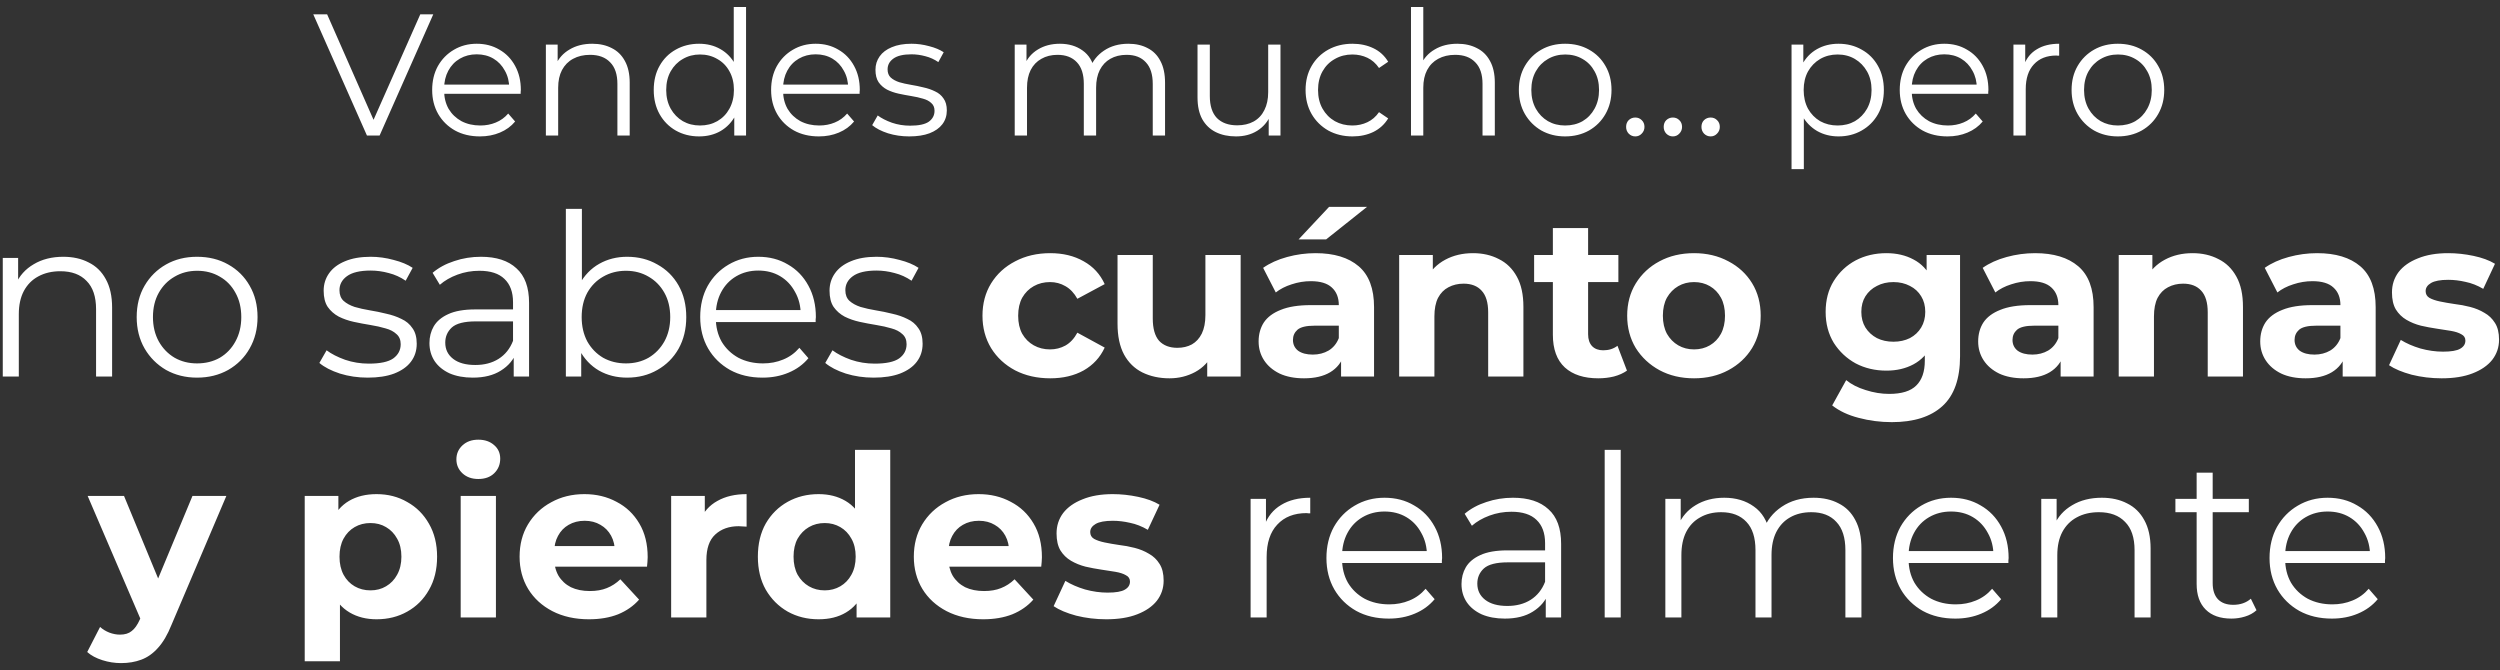 <?xml version="1.0" encoding="UTF-8"?>
<svg xmlns="http://www.w3.org/2000/svg" width="332" height="89" viewBox="0 0 332 89" fill="none">
  <rect x="0" y="0" width="332" height="89" fill="#333333" stroke="none"/>
  <path d="M48.731 18L41.601 1.9H43.441L50.111 17.057H49.099L55.815 1.9H57.54L50.41 18H48.731ZM63.74 18.115C62.483 18.115 61.379 17.854 60.428 17.333C59.477 16.796 58.734 16.068 58.197 15.148C57.66 14.213 57.392 13.147 57.392 11.951C57.392 10.755 57.645 9.697 58.151 8.777C58.672 7.857 59.378 7.136 60.267 6.615C61.172 6.078 62.184 5.81 63.303 5.81C64.438 5.81 65.442 6.071 66.316 6.592C67.205 7.098 67.903 7.819 68.409 8.754C68.915 9.674 69.168 10.74 69.168 11.951C69.168 12.028 69.16 12.112 69.145 12.204C69.145 12.281 69.145 12.365 69.145 12.457H58.634V11.238H68.271L67.627 11.721C67.627 10.847 67.435 10.073 67.052 9.398C66.684 8.708 66.178 8.171 65.534 7.788C64.89 7.405 64.146 7.213 63.303 7.213C62.475 7.213 61.731 7.405 61.072 7.788C60.413 8.171 59.899 8.708 59.531 9.398C59.163 10.088 58.979 10.878 58.979 11.767V12.02C58.979 12.94 59.178 13.753 59.577 14.458C59.991 15.148 60.558 15.692 61.279 16.091C62.015 16.474 62.851 16.666 63.786 16.666C64.522 16.666 65.204 16.536 65.833 16.275C66.477 16.014 67.029 15.616 67.489 15.079L68.409 16.137C67.872 16.781 67.198 17.272 66.385 17.609C65.588 17.946 64.706 18.115 63.74 18.115ZM72.492 18V5.925H74.056V9.237L73.803 8.616C74.186 7.742 74.799 7.06 75.643 6.569C76.486 6.063 77.49 5.81 78.656 5.81C79.637 5.81 80.496 6.002 81.232 6.385C81.983 6.753 82.566 7.32 82.98 8.087C83.409 8.854 83.624 9.82 83.624 10.985V18H81.991V11.146C81.991 9.873 81.669 8.915 81.025 8.271C80.396 7.612 79.507 7.282 78.357 7.282C77.498 7.282 76.747 7.458 76.103 7.811C75.474 8.148 74.984 8.647 74.631 9.306C74.293 9.95 74.125 10.732 74.125 11.652V18H72.492ZM92.842 18.115C91.692 18.115 90.657 17.854 89.737 17.333C88.832 16.812 88.119 16.091 87.598 15.171C87.076 14.236 86.816 13.162 86.816 11.951C86.816 10.724 87.076 9.651 87.598 8.731C88.119 7.811 88.832 7.098 89.737 6.592C90.657 6.071 91.692 5.81 92.842 5.81C93.9 5.81 94.843 6.048 95.671 6.523C96.514 6.998 97.181 7.696 97.672 8.616C98.178 9.521 98.431 10.632 98.431 11.951C98.431 13.254 98.186 14.366 97.695 15.286C97.204 16.206 96.537 16.911 95.694 17.402C94.866 17.877 93.915 18.115 92.842 18.115ZM92.957 16.666C93.816 16.666 94.582 16.474 95.257 16.091C95.947 15.692 96.484 15.14 96.867 14.435C97.266 13.714 97.465 12.886 97.465 11.951C97.465 11 97.266 10.172 96.867 9.467C96.484 8.762 95.947 8.217 95.257 7.834C94.582 7.435 93.816 7.236 92.957 7.236C92.114 7.236 91.355 7.435 90.68 7.834C90.005 8.217 89.469 8.762 89.07 9.467C88.671 10.172 88.472 11 88.472 11.951C88.472 12.886 88.671 13.714 89.07 14.435C89.469 15.14 90.005 15.692 90.68 16.091C91.355 16.474 92.114 16.666 92.957 16.666ZM97.511 18V14.366L97.672 11.928L97.442 9.49V0.934H99.075V18H97.511ZM108.752 18.115C107.494 18.115 106.39 17.854 105.44 17.333C104.489 16.796 103.745 16.068 103.209 15.148C102.672 14.213 102.404 13.147 102.404 11.951C102.404 10.755 102.657 9.697 103.163 8.777C103.684 7.857 104.389 7.136 105.279 6.615C106.183 6.078 107.195 5.81 108.315 5.81C109.449 5.81 110.454 6.071 111.328 6.592C112.217 7.098 112.915 7.819 113.421 8.754C113.927 9.674 114.18 10.74 114.18 11.951C114.18 12.028 114.172 12.112 114.157 12.204C114.157 12.281 114.157 12.365 114.157 12.457H103.646V11.238H113.283L112.639 11.721C112.639 10.847 112.447 10.073 112.064 9.398C111.696 8.708 111.19 8.171 110.546 7.788C109.902 7.405 109.158 7.213 108.315 7.213C107.487 7.213 106.743 7.405 106.084 7.788C105.424 8.171 104.911 8.708 104.543 9.398C104.175 10.088 103.991 10.878 103.991 11.767V12.02C103.991 12.94 104.19 13.753 104.589 14.458C105.003 15.148 105.57 15.692 106.291 16.091C107.027 16.474 107.862 16.666 108.798 16.666C109.534 16.666 110.216 16.536 110.845 16.275C111.489 16.014 112.041 15.616 112.501 15.079L113.421 16.137C112.884 16.781 112.209 17.272 111.397 17.609C110.599 17.946 109.718 18.115 108.752 18.115ZM120.747 18.115C119.75 18.115 118.807 17.977 117.918 17.701C117.028 17.41 116.331 17.049 115.825 16.62L116.561 15.332C117.051 15.7 117.68 16.022 118.447 16.298C119.213 16.559 120.018 16.689 120.862 16.689C122.012 16.689 122.84 16.513 123.346 16.16C123.852 15.792 124.105 15.309 124.105 14.711C124.105 14.266 123.959 13.921 123.668 13.676C123.392 13.415 123.024 13.224 122.564 13.101C122.104 12.963 121.59 12.848 121.023 12.756C120.455 12.664 119.888 12.557 119.321 12.434C118.769 12.311 118.263 12.135 117.803 11.905C117.343 11.66 116.967 11.33 116.676 10.916C116.4 10.502 116.262 9.95 116.262 9.26C116.262 8.601 116.446 8.01 116.814 7.489C117.182 6.968 117.718 6.561 118.424 6.27C119.144 5.963 120.018 5.81 121.046 5.81C121.828 5.81 122.61 5.917 123.392 6.132C124.174 6.331 124.818 6.6 125.324 6.937L124.611 8.248C124.074 7.88 123.499 7.619 122.886 7.466C122.272 7.297 121.659 7.213 121.046 7.213C119.957 7.213 119.152 7.405 118.631 7.788C118.125 8.156 117.872 8.631 117.872 9.214C117.872 9.674 118.01 10.034 118.286 10.295C118.577 10.556 118.953 10.763 119.413 10.916C119.888 11.054 120.402 11.169 120.954 11.261C121.521 11.353 122.081 11.468 122.633 11.606C123.2 11.729 123.714 11.905 124.174 12.135C124.649 12.35 125.025 12.664 125.301 13.078C125.592 13.477 125.738 14.006 125.738 14.665C125.738 15.37 125.538 15.984 125.14 16.505C124.756 17.011 124.189 17.41 123.438 17.701C122.702 17.977 121.805 18.115 120.747 18.115ZM134.754 18V5.925H136.318V9.191L136.065 8.616C136.433 7.742 137.023 7.06 137.836 6.569C138.664 6.063 139.637 5.81 140.757 5.81C141.937 5.81 142.942 6.109 143.77 6.707C144.598 7.29 145.134 8.171 145.38 9.352L144.736 9.099C145.088 8.118 145.709 7.328 146.599 6.73C147.503 6.117 148.584 5.81 149.842 5.81C150.823 5.81 151.674 6.002 152.395 6.385C153.131 6.753 153.698 7.32 154.097 8.087C154.511 8.854 154.718 9.82 154.718 10.985V18H153.085V11.146C153.085 9.873 152.778 8.915 152.165 8.271C151.567 7.612 150.716 7.282 149.612 7.282C148.784 7.282 148.063 7.458 147.45 7.811C146.852 8.148 146.384 8.647 146.047 9.306C145.725 9.95 145.564 10.732 145.564 11.652V18H143.931V11.146C143.931 9.873 143.624 8.915 143.011 8.271C142.397 7.612 141.539 7.282 140.435 7.282C139.622 7.282 138.909 7.458 138.296 7.811C137.682 8.148 137.207 8.647 136.87 9.306C136.548 9.95 136.387 10.732 136.387 11.652V18H134.754ZM164.137 18.115C163.11 18.115 162.213 17.923 161.446 17.54C160.679 17.157 160.081 16.582 159.652 15.815C159.238 15.048 159.031 14.09 159.031 12.94V5.925H160.664V12.756C160.664 14.044 160.978 15.018 161.607 15.677C162.251 16.321 163.148 16.643 164.298 16.643C165.141 16.643 165.87 16.474 166.483 16.137C167.112 15.784 167.587 15.278 167.909 14.619C168.246 13.96 168.415 13.17 168.415 12.25V5.925H170.048V18H168.484V14.688L168.737 15.286C168.354 16.175 167.756 16.873 166.943 17.379C166.146 17.87 165.21 18.115 164.137 18.115ZM179.613 18.115C178.417 18.115 177.344 17.854 176.393 17.333C175.458 16.796 174.722 16.068 174.185 15.148C173.649 14.213 173.38 13.147 173.38 11.951C173.38 10.74 173.649 9.674 174.185 8.754C174.722 7.834 175.458 7.113 176.393 6.592C177.344 6.071 178.417 5.81 179.613 5.81C180.641 5.81 181.568 6.009 182.396 6.408C183.224 6.807 183.876 7.405 184.351 8.202L183.132 9.03C182.718 8.417 182.205 7.964 181.591 7.673C180.978 7.382 180.311 7.236 179.59 7.236C178.732 7.236 177.957 7.435 177.267 7.834C176.577 8.217 176.033 8.762 175.634 9.467C175.236 10.172 175.036 11 175.036 11.951C175.036 12.902 175.236 13.73 175.634 14.435C176.033 15.14 176.577 15.692 177.267 16.091C177.957 16.474 178.732 16.666 179.59 16.666C180.311 16.666 180.978 16.52 181.591 16.229C182.205 15.938 182.718 15.493 183.132 14.895L184.351 15.723C183.876 16.505 183.224 17.103 182.396 17.517C181.568 17.916 180.641 18.115 179.613 18.115ZM187.38 18V0.934H189.013V9.237L188.691 8.616C189.074 7.742 189.687 7.06 190.531 6.569C191.374 6.063 192.378 5.81 193.544 5.81C194.525 5.81 195.384 6.002 196.12 6.385C196.871 6.753 197.454 7.32 197.868 8.087C198.297 8.854 198.512 9.82 198.512 10.985V18H196.879V11.146C196.879 9.873 196.557 8.915 195.913 8.271C195.284 7.612 194.395 7.282 193.245 7.282C192.386 7.282 191.635 7.458 190.991 7.811C190.362 8.148 189.871 8.647 189.519 9.306C189.181 9.95 189.013 10.732 189.013 11.652V18H187.38ZM207.845 18.115C206.679 18.115 205.629 17.854 204.694 17.333C203.774 16.796 203.045 16.068 202.509 15.148C201.972 14.213 201.704 13.147 201.704 11.951C201.704 10.74 201.972 9.674 202.509 8.754C203.045 7.834 203.774 7.113 204.694 6.592C205.614 6.071 206.664 5.81 207.845 5.81C209.041 5.81 210.099 6.071 211.019 6.592C211.954 7.113 212.682 7.834 213.204 8.754C213.74 9.674 214.009 10.74 214.009 11.951C214.009 13.147 213.74 14.213 213.204 15.148C212.682 16.068 211.954 16.796 211.019 17.333C210.083 17.854 209.025 18.115 207.845 18.115ZM207.845 16.666C208.719 16.666 209.493 16.474 210.168 16.091C210.842 15.692 211.371 15.14 211.755 14.435C212.153 13.714 212.353 12.886 212.353 11.951C212.353 11 212.153 10.172 211.755 9.467C211.371 8.762 210.842 8.217 210.168 7.834C209.493 7.435 208.726 7.236 207.868 7.236C207.009 7.236 206.242 7.435 205.568 7.834C204.893 8.217 204.356 8.762 203.958 9.467C203.559 10.172 203.36 11 203.36 11.951C203.36 12.886 203.559 13.714 203.958 14.435C204.356 15.14 204.893 15.692 205.568 16.091C206.242 16.474 207.001 16.666 207.845 16.666ZM217.167 18.115C216.829 18.115 216.538 17.992 216.293 17.747C216.063 17.502 215.948 17.203 215.948 16.85C215.948 16.482 216.063 16.183 216.293 15.953C216.538 15.723 216.829 15.608 217.167 15.608C217.504 15.608 217.788 15.723 218.018 15.953C218.263 16.183 218.386 16.482 218.386 16.85C218.386 17.203 218.263 17.502 218.018 17.747C217.788 17.992 217.504 18.115 217.167 18.115ZM222.158 18.115C221.82 18.115 221.529 17.992 221.284 17.747C221.054 17.502 220.939 17.203 220.939 16.85C220.939 16.482 221.054 16.183 221.284 15.953C221.529 15.723 221.82 15.608 222.158 15.608C222.495 15.608 222.779 15.723 223.009 15.953C223.254 16.183 223.377 16.482 223.377 16.85C223.377 17.203 223.254 17.502 223.009 17.747C222.779 17.992 222.495 18.115 222.158 18.115ZM227.172 18.115C226.834 18.115 226.543 17.992 226.298 17.747C226.068 17.502 225.953 17.203 225.953 16.85C225.953 16.482 226.068 16.183 226.298 15.953C226.543 15.723 226.834 15.608 227.172 15.608C227.509 15.608 227.793 15.723 228.023 15.953C228.268 16.183 228.391 16.482 228.391 16.85C228.391 17.203 228.268 17.502 228.023 17.747C227.793 17.992 227.509 18.115 227.172 18.115ZM244.15 18.115C243.107 18.115 242.164 17.877 241.321 17.402C240.477 16.911 239.803 16.214 239.297 15.309C238.806 14.389 238.561 13.27 238.561 11.951C238.561 10.632 238.806 9.521 239.297 8.616C239.787 7.696 240.454 6.998 241.298 6.523C242.141 6.048 243.092 5.81 244.15 5.81C245.3 5.81 246.327 6.071 247.232 6.592C248.152 7.098 248.872 7.819 249.394 8.754C249.915 9.674 250.176 10.74 250.176 11.951C250.176 13.178 249.915 14.251 249.394 15.171C248.872 16.091 248.152 16.812 247.232 17.333C246.327 17.854 245.3 18.115 244.15 18.115ZM237.917 22.462V5.925H239.481V9.559L239.32 11.974L239.55 14.412V22.462H237.917ZM244.035 16.666C244.893 16.666 245.66 16.474 246.335 16.091C247.009 15.692 247.546 15.14 247.945 14.435C248.343 13.714 248.543 12.886 248.543 11.951C248.543 11.016 248.343 10.195 247.945 9.49C247.546 8.785 247.009 8.233 246.335 7.834C245.66 7.435 244.893 7.236 244.035 7.236C243.176 7.236 242.402 7.435 241.712 7.834C241.037 8.233 240.5 8.785 240.102 9.49C239.718 10.195 239.527 11.016 239.527 11.951C239.527 12.886 239.718 13.714 240.102 14.435C240.5 15.14 241.037 15.692 241.712 16.091C242.402 16.474 243.176 16.666 244.035 16.666ZM258.634 18.115C257.376 18.115 256.272 17.854 255.322 17.333C254.371 16.796 253.627 16.068 253.091 15.148C252.554 14.213 252.286 13.147 252.286 11.951C252.286 10.755 252.539 9.697 253.045 8.777C253.566 7.857 254.271 7.136 255.161 6.615C256.065 6.078 257.077 5.81 258.197 5.81C259.331 5.81 260.336 6.071 261.21 6.592C262.099 7.098 262.797 7.819 263.303 8.754C263.809 9.674 264.062 10.74 264.062 11.951C264.062 12.028 264.054 12.112 264.039 12.204C264.039 12.281 264.039 12.365 264.039 12.457H253.528V11.238H263.165L262.521 11.721C262.521 10.847 262.329 10.073 261.946 9.398C261.578 8.708 261.072 8.171 260.428 7.788C259.784 7.405 259.04 7.213 258.197 7.213C257.369 7.213 256.625 7.405 255.966 7.788C255.306 8.171 254.793 8.708 254.425 9.398C254.057 10.088 253.873 10.878 253.873 11.767V12.02C253.873 12.94 254.072 13.753 254.471 14.458C254.885 15.148 255.452 15.692 256.173 16.091C256.909 16.474 257.744 16.666 258.68 16.666C259.416 16.666 260.098 16.536 260.727 16.275C261.371 16.014 261.923 15.616 262.383 15.079L263.303 16.137C262.766 16.781 262.091 17.272 261.279 17.609C260.481 17.946 259.6 18.115 258.634 18.115ZM267.385 18V5.925H268.949V9.214L268.788 8.639C269.126 7.719 269.693 7.021 270.49 6.546C271.288 6.055 272.277 5.81 273.457 5.81V7.397C273.396 7.397 273.335 7.397 273.273 7.397C273.212 7.382 273.151 7.374 273.089 7.374C271.817 7.374 270.82 7.765 270.099 8.547C269.379 9.314 269.018 10.41 269.018 11.836V18H267.385ZM281.247 18.115C280.082 18.115 279.031 17.854 278.096 17.333C277.176 16.796 276.448 16.068 275.911 15.148C275.374 14.213 275.106 13.147 275.106 11.951C275.106 10.74 275.374 9.674 275.911 8.754C276.448 7.834 277.176 7.113 278.096 6.592C279.016 6.071 280.066 5.81 281.247 5.81C282.443 5.81 283.501 6.071 284.421 6.592C285.356 7.113 286.085 7.834 286.606 8.754C287.143 9.674 287.411 10.74 287.411 11.951C287.411 13.147 287.143 14.213 286.606 15.148C286.085 16.068 285.356 16.796 284.421 17.333C283.486 17.854 282.428 18.115 281.247 18.115ZM281.247 16.666C282.121 16.666 282.895 16.474 283.57 16.091C284.245 15.692 284.774 15.14 285.157 14.435C285.556 13.714 285.755 12.886 285.755 11.951C285.755 11 285.556 10.172 285.157 9.467C284.774 8.762 284.245 8.217 283.57 7.834C282.895 7.435 282.129 7.236 281.27 7.236C280.411 7.236 279.645 7.435 278.97 7.834C278.295 8.217 277.759 8.762 277.36 9.467C276.961 10.172 276.762 11 276.762 11.951C276.762 12.886 276.961 13.714 277.36 14.435C277.759 15.14 278.295 15.692 278.97 16.091C279.645 16.474 280.404 16.666 281.247 16.666ZM0.368 50V34.25H2.408V38.57L2.078 37.76C2.578 36.62 3.378 35.73 4.478 35.09C5.578 34.43 6.888 34.1 8.408 34.1C9.688 34.1 10.808 34.35 11.768 34.85C12.748 35.33 13.508 36.07 14.048 37.07C14.608 38.07 14.888 39.33 14.888 40.85V50H12.758V41.06C12.758 39.4 12.338 38.15 11.498 37.31C10.678 36.45 9.518 36.02 8.018 36.02C6.898 36.02 5.918 36.25 5.078 36.71C4.258 37.15 3.618 37.8 3.158 38.66C2.718 39.5 2.498 40.52 2.498 41.72V50H0.368ZM26.162 50.15C24.642 50.15 23.272 49.81 22.052 49.13C20.852 48.43 19.902 47.48 19.202 46.28C18.502 45.06 18.152 43.67 18.152 42.11C18.152 40.53 18.502 39.14 19.202 37.94C19.902 36.74 20.852 35.8 22.052 35.12C23.252 34.44 24.622 34.1 26.162 34.1C27.722 34.1 29.102 34.44 30.302 35.12C31.522 35.8 32.472 36.74 33.152 37.94C33.852 39.14 34.202 40.53 34.202 42.11C34.202 43.67 33.852 45.06 33.152 46.28C32.472 47.48 31.522 48.43 30.302 49.13C29.082 49.81 27.702 50.15 26.162 50.15ZM26.162 48.26C27.302 48.26 28.312 48.01 29.192 47.51C30.072 46.99 30.762 46.27 31.262 45.35C31.782 44.41 32.042 43.33 32.042 42.11C32.042 40.87 31.782 39.79 31.262 38.87C30.762 37.95 30.072 37.24 29.192 36.74C28.312 36.22 27.312 35.96 26.192 35.96C25.072 35.96 24.072 36.22 23.192 36.74C22.312 37.24 21.612 37.95 21.092 38.87C20.572 39.79 20.312 40.87 20.312 42.11C20.312 43.33 20.572 44.41 21.092 45.35C21.612 46.27 22.312 46.99 23.192 47.51C24.072 48.01 25.062 48.26 26.162 48.26ZM48.832 50.15C47.532 50.15 46.302 49.97 45.142 49.61C43.982 49.23 43.072 48.76 42.412 48.2L43.372 46.52C44.012 47 44.832 47.42 45.832 47.78C46.832 48.12 47.882 48.29 48.982 48.29C50.482 48.29 51.562 48.06 52.222 47.6C52.882 47.12 53.212 46.49 53.212 45.71C53.212 45.13 53.022 44.68 52.642 44.36C52.282 44.02 51.802 43.77 51.202 43.61C50.602 43.43 49.932 43.28 49.192 43.16C48.452 43.04 47.712 42.9 46.972 42.74C46.252 42.58 45.592 42.35 44.992 42.05C44.392 41.73 43.902 41.3 43.522 40.76C43.162 40.22 42.982 39.5 42.982 38.6C42.982 37.74 43.222 36.97 43.702 36.29C44.182 35.61 44.882 35.08 45.802 34.7C46.742 34.3 47.882 34.1 49.222 34.1C50.242 34.1 51.262 34.24 52.282 34.52C53.302 34.78 54.142 35.13 54.802 35.57L53.872 37.28C53.172 36.8 52.422 36.46 51.622 36.26C50.822 36.04 50.022 35.93 49.222 35.93C47.802 35.93 46.752 36.18 46.072 36.68C45.412 37.16 45.082 37.78 45.082 38.54C45.082 39.14 45.262 39.61 45.622 39.95C46.002 40.29 46.492 40.56 47.092 40.76C47.712 40.94 48.382 41.09 49.102 41.21C49.842 41.33 50.572 41.48 51.292 41.66C52.032 41.82 52.702 42.05 53.302 42.35C53.922 42.63 54.412 43.04 54.772 43.58C55.152 44.1 55.342 44.79 55.342 45.65C55.342 46.57 55.082 47.37 54.562 48.05C54.062 48.71 53.322 49.23 52.342 49.61C51.382 49.97 50.212 50.15 48.832 50.15ZM68.221 50V46.52L68.13 45.95V40.13C68.13 38.79 67.751 37.76 66.99 37.04C66.251 36.32 65.141 35.96 63.66 35.96C62.641 35.96 61.67 36.13 60.751 36.47C59.831 36.81 59.05 37.26 58.41 37.82L57.45 36.23C58.251 35.55 59.211 35.03 60.331 34.67C61.45 34.29 62.63 34.1 63.87 34.1C65.91 34.1 67.481 34.61 68.581 35.63C69.701 36.63 70.26 38.16 70.26 40.22V50H68.221ZM62.791 50.15C61.611 50.15 60.581 49.96 59.7 49.58C58.84 49.18 58.181 48.64 57.721 47.96C57.261 47.26 57.031 46.46 57.031 45.56C57.031 44.74 57.221 44 57.6 43.34C58.001 42.66 58.641 42.12 59.52 41.72C60.42 41.3 61.62 41.09 63.12 41.09H68.55V42.68H63.181C61.66 42.68 60.6 42.95 60.001 43.49C59.42 44.03 59.13 44.7 59.13 45.5C59.13 46.4 59.48 47.12 60.181 47.66C60.88 48.2 61.861 48.47 63.12 48.47C64.32 48.47 65.35 48.2 66.21 47.66C67.091 47.1 67.731 46.3 68.13 45.26L68.611 46.73C68.21 47.77 67.51 48.6 66.51 49.22C65.531 49.84 64.29 50.15 62.791 50.15ZM83.276 50.15C81.896 50.15 80.656 49.84 79.556 49.22C78.456 48.58 77.586 47.66 76.946 46.46C76.306 45.26 75.986 43.81 75.986 42.11C75.986 40.39 76.306 38.94 76.946 37.76C77.606 36.56 78.486 35.65 79.586 35.03C80.686 34.41 81.916 34.1 83.276 34.1C84.776 34.1 86.116 34.44 87.296 35.12C88.496 35.78 89.436 36.71 90.116 37.91C90.796 39.11 91.136 40.51 91.136 42.11C91.136 43.69 90.796 45.09 90.116 46.31C89.436 47.51 88.496 48.45 87.296 49.13C86.116 49.81 84.776 50.15 83.276 50.15ZM75.146 50V27.74H77.276V38.9L76.976 42.08L77.186 45.26V50H75.146ZM83.126 48.26C84.246 48.26 85.246 48.01 86.126 47.51C87.006 46.99 87.706 46.27 88.226 45.35C88.746 44.41 89.006 43.33 89.006 42.11C89.006 40.87 88.746 39.79 88.226 38.87C87.706 37.95 87.006 37.24 86.126 36.74C85.246 36.22 84.246 35.96 83.126 35.96C82.006 35.96 80.996 36.22 80.096 36.74C79.216 37.24 78.516 37.95 77.996 38.87C77.496 39.79 77.246 40.87 77.246 42.11C77.246 43.33 77.496 44.41 77.996 45.35C78.516 46.27 79.216 46.99 80.096 47.51C80.996 48.01 82.006 48.26 83.126 48.26ZM101.268 50.15C99.628 50.15 98.188 49.81 96.948 49.13C95.708 48.43 94.738 47.48 94.038 46.28C93.338 45.06 92.988 43.67 92.988 42.11C92.988 40.55 93.318 39.17 93.978 37.97C94.658 36.77 95.578 35.83 96.738 35.15C97.918 34.45 99.238 34.1 100.698 34.1C102.178 34.1 103.488 34.44 104.628 35.12C105.788 35.78 106.698 36.72 107.358 37.94C108.018 39.14 108.348 40.53 108.348 42.11C108.348 42.21 108.338 42.32 108.318 42.44C108.318 42.54 108.318 42.65 108.318 42.77H94.608V41.18H107.178L106.338 41.81C106.338 40.67 106.088 39.66 105.588 38.78C105.108 37.88 104.448 37.18 103.608 36.68C102.768 36.18 101.798 35.93 100.698 35.93C99.618 35.93 98.648 36.18 97.788 36.68C96.928 37.18 96.258 37.88 95.778 38.78C95.298 39.68 95.058 40.71 95.058 41.87V42.2C95.058 43.4 95.318 44.46 95.838 45.38C96.378 46.28 97.118 46.99 98.058 47.51C99.018 48.01 100.108 48.26 101.328 48.26C102.288 48.26 103.178 48.09 103.998 47.75C104.838 47.41 105.558 46.89 106.158 46.19L107.358 47.57C106.658 48.41 105.778 49.05 104.718 49.49C103.678 49.93 102.528 50.15 101.268 50.15ZM116.013 50.15C114.713 50.15 113.483 49.97 112.323 49.61C111.163 49.23 110.253 48.76 109.593 48.2L110.553 46.52C111.193 47 112.013 47.42 113.013 47.78C114.013 48.12 115.063 48.29 116.163 48.29C117.663 48.29 118.743 48.06 119.403 47.6C120.063 47.12 120.393 46.49 120.393 45.71C120.393 45.13 120.203 44.68 119.823 44.36C119.463 44.02 118.983 43.77 118.383 43.61C117.783 43.43 117.113 43.28 116.373 43.16C115.633 43.04 114.893 42.9 114.153 42.74C113.433 42.58 112.773 42.35 112.173 42.05C111.573 41.73 111.083 41.3 110.703 40.76C110.343 40.22 110.163 39.5 110.163 38.6C110.163 37.74 110.403 36.97 110.883 36.29C111.363 35.61 112.063 35.08 112.983 34.7C113.923 34.3 115.063 34.1 116.403 34.1C117.423 34.1 118.443 34.24 119.463 34.52C120.483 34.78 121.323 35.13 121.983 35.57L121.053 37.28C120.353 36.8 119.603 36.46 118.803 36.26C118.003 36.04 117.203 35.93 116.403 35.93C114.983 35.93 113.933 36.18 113.253 36.68C112.593 37.16 112.263 37.78 112.263 38.54C112.263 39.14 112.443 39.61 112.803 39.95C113.183 40.29 113.673 40.56 114.273 40.76C114.893 40.94 115.563 41.09 116.283 41.21C117.023 41.33 117.753 41.48 118.473 41.66C119.213 41.82 119.883 42.05 120.483 42.35C121.103 42.63 121.593 43.04 121.953 43.58C122.333 44.1 122.523 44.79 122.523 45.65C122.523 46.57 122.263 47.37 121.743 48.05C121.243 48.71 120.503 49.23 119.523 49.61C118.563 49.97 117.393 50.15 116.013 50.15ZM139.473 50.24C137.733 50.24 136.183 49.89 134.823 49.19C133.463 48.47 132.393 47.48 131.613 46.22C130.853 44.96 130.473 43.53 130.473 41.93C130.473 40.31 130.853 38.88 131.613 37.64C132.393 36.38 133.463 35.4 134.823 34.7C136.183 33.98 137.733 33.62 139.473 33.62C141.173 33.62 142.653 33.98 143.913 34.7C145.173 35.4 146.103 36.41 146.703 37.73L143.073 39.68C142.653 38.92 142.123 38.36 141.483 38C140.863 37.64 140.183 37.46 139.443 37.46C138.643 37.46 137.923 37.64 137.283 38C136.643 38.36 136.133 38.87 135.753 39.53C135.393 40.19 135.213 40.99 135.213 41.93C135.213 42.87 135.393 43.67 135.753 44.33C136.133 44.99 136.643 45.5 137.283 45.86C137.923 46.22 138.643 46.4 139.443 46.4C140.183 46.4 140.863 46.23 141.483 45.89C142.123 45.53 142.653 44.96 143.073 44.18L146.703 46.16C146.103 47.46 145.173 48.47 143.913 49.19C142.653 49.89 141.173 50.24 139.473 50.24ZM155.308 50.24C153.968 50.24 152.768 49.98 151.708 49.46C150.668 48.94 149.858 48.15 149.278 47.09C148.698 46.01 148.408 44.64 148.408 42.98V33.86H153.088V42.29C153.088 43.63 153.368 44.62 153.928 45.26C154.508 45.88 155.318 46.19 156.358 46.19C157.078 46.19 157.718 46.04 158.278 45.74C158.838 45.42 159.278 44.94 159.598 44.3C159.918 43.64 160.078 42.82 160.078 41.84V33.86H164.758V50H160.318V45.56L161.128 46.85C160.588 47.97 159.788 48.82 158.728 49.4C157.688 49.96 156.548 50.24 155.308 50.24ZM178.094 50V46.85L177.794 46.16V40.52C177.794 39.52 177.484 38.74 176.864 38.18C176.264 37.62 175.334 37.34 174.074 37.34C173.214 37.34 172.364 37.48 171.524 37.76C170.704 38.02 170.004 38.38 169.424 38.84L167.744 35.57C168.624 34.95 169.684 34.47 170.924 34.13C172.164 33.79 173.424 33.62 174.704 33.62C177.164 33.62 179.074 34.2 180.434 35.36C181.794 36.52 182.474 38.33 182.474 40.79V50H178.094ZM173.174 50.24C171.914 50.24 170.834 50.03 169.934 49.61C169.034 49.17 168.344 48.58 167.864 47.84C167.384 47.1 167.144 46.27 167.144 45.35C167.144 44.39 167.374 43.55 167.834 42.83C168.314 42.11 169.064 41.55 170.084 41.15C171.104 40.73 172.434 40.52 174.074 40.52H178.364V43.25H174.584C173.484 43.25 172.724 43.43 172.304 43.79C171.904 44.15 171.704 44.6 171.704 45.14C171.704 45.74 171.934 46.22 172.394 46.58C172.874 46.92 173.524 47.09 174.344 47.09C175.124 47.09 175.824 46.91 176.444 46.55C177.064 46.17 177.514 45.62 177.794 44.9L178.514 47.06C178.174 48.1 177.554 48.89 176.654 49.43C175.754 49.97 174.594 50.24 173.174 50.24ZM172.454 31.79L176.504 27.47H181.544L176.114 31.79H172.454ZM185.809 50V33.86H190.279V38.33L189.439 36.98C190.019 35.9 190.849 35.07 191.929 34.49C193.009 33.91 194.239 33.62 195.619 33.62C196.899 33.62 198.039 33.88 199.039 34.4C200.059 34.9 200.859 35.68 201.439 36.74C202.019 37.78 202.309 39.12 202.309 40.76V50H197.629V41.48C197.629 40.18 197.339 39.22 196.759 38.6C196.199 37.98 195.399 37.67 194.359 37.67C193.619 37.67 192.949 37.83 192.349 38.15C191.769 38.45 191.309 38.92 190.969 39.56C190.649 40.2 190.489 41.02 190.489 42.02V50H185.809ZM212.251 50.24C210.351 50.24 208.871 49.76 207.811 48.8C206.751 47.82 206.221 46.37 206.221 44.45V30.29H210.901V44.39C210.901 45.07 211.081 45.6 211.441 45.98C211.801 46.34 212.291 46.52 212.911 46.52C213.651 46.52 214.281 46.32 214.801 45.92L216.061 49.22C215.581 49.56 215.001 49.82 214.321 50C213.661 50.16 212.971 50.24 212.251 50.24ZM203.731 37.46V33.86H214.921V37.46H203.731ZM224.97 50.24C223.25 50.24 221.72 49.88 220.38 49.16C219.06 48.44 218.01 47.46 217.23 46.22C216.47 44.96 216.09 43.53 216.09 41.93C216.09 40.31 216.47 38.88 217.23 37.64C218.01 36.38 219.06 35.4 220.38 34.7C221.72 33.98 223.25 33.62 224.97 33.62C226.67 33.62 228.19 33.98 229.53 34.7C230.87 35.4 231.92 36.37 232.68 37.61C233.44 38.85 233.82 40.29 233.82 41.93C233.82 43.53 233.44 44.96 232.68 46.22C231.92 47.46 230.87 48.44 229.53 49.16C228.19 49.88 226.67 50.24 224.97 50.24ZM224.97 46.4C225.75 46.4 226.45 46.22 227.07 45.86C227.69 45.5 228.18 44.99 228.54 44.33C228.9 43.65 229.08 42.85 229.08 41.93C229.08 40.99 228.9 40.19 228.54 39.53C228.18 38.87 227.69 38.36 227.07 38C226.45 37.64 225.75 37.46 224.97 37.46C224.19 37.46 223.49 37.64 222.87 38C222.25 38.36 221.75 38.87 221.37 39.53C221.01 40.19 220.83 40.99 220.83 41.93C220.83 42.85 221.01 43.65 221.37 44.33C221.75 44.99 222.25 45.5 222.87 45.86C223.49 46.22 224.19 46.4 224.97 46.4ZM251.235 56.06C249.715 56.06 248.245 55.87 246.825 55.49C245.425 55.13 244.255 54.58 243.315 53.84L245.175 50.48C245.855 51.04 246.715 51.48 247.755 51.8C248.815 52.14 249.855 52.31 250.875 52.31C252.535 52.31 253.735 51.94 254.475 51.2C255.235 50.46 255.615 49.36 255.615 47.9V45.47L255.915 41.42L255.855 37.34V33.86H260.295V47.3C260.295 50.3 259.515 52.51 257.955 53.93C256.395 55.35 254.155 56.06 251.235 56.06ZM250.515 49.22C249.015 49.22 247.655 48.9 246.435 48.26C245.235 47.6 244.265 46.69 243.525 45.53C242.805 44.35 242.445 42.98 242.445 41.42C242.445 39.84 242.805 38.47 243.525 37.31C244.265 36.13 245.235 35.22 246.435 34.58C247.655 33.94 249.015 33.62 250.515 33.62C251.875 33.62 253.075 33.9 254.115 34.46C255.155 35 255.965 35.85 256.545 37.01C257.125 38.15 257.415 39.62 257.415 41.42C257.415 43.2 257.125 44.67 256.545 45.83C255.965 46.97 255.155 47.82 254.115 48.38C253.075 48.94 251.875 49.22 250.515 49.22ZM251.445 45.38C252.265 45.38 252.995 45.22 253.635 44.9C254.275 44.56 254.775 44.09 255.135 43.49C255.495 42.89 255.675 42.2 255.675 41.42C255.675 40.62 255.495 39.93 255.135 39.35C254.775 38.75 254.275 38.29 253.635 37.97C252.995 37.63 252.265 37.46 251.445 37.46C250.625 37.46 249.895 37.63 249.255 37.97C248.615 38.29 248.105 38.75 247.725 39.35C247.365 39.93 247.185 40.62 247.185 41.42C247.185 42.2 247.365 42.89 247.725 43.49C248.105 44.09 248.615 44.56 249.255 44.9C249.895 45.22 250.625 45.38 251.445 45.38ZM273.651 50V46.85L273.351 46.16V40.52C273.351 39.52 273.041 38.74 272.421 38.18C271.821 37.62 270.891 37.34 269.631 37.34C268.771 37.34 267.921 37.48 267.081 37.76C266.261 38.02 265.561 38.38 264.981 38.84L263.301 35.57C264.181 34.95 265.241 34.47 266.481 34.13C267.721 33.79 268.981 33.62 270.261 33.62C272.721 33.62 274.631 34.2 275.991 35.36C277.351 36.52 278.031 38.33 278.031 40.79V50H273.651ZM268.731 50.24C267.471 50.24 266.391 50.03 265.491 49.61C264.591 49.17 263.901 48.58 263.421 47.84C262.941 47.1 262.701 46.27 262.701 45.35C262.701 44.39 262.931 43.55 263.391 42.83C263.871 42.11 264.621 41.55 265.641 41.15C266.661 40.73 267.991 40.52 269.631 40.52H273.921V43.25H270.141C269.041 43.25 268.281 43.43 267.861 43.79C267.461 44.15 267.261 44.6 267.261 45.14C267.261 45.74 267.491 46.22 267.951 46.58C268.431 46.92 269.081 47.09 269.901 47.09C270.681 47.09 271.381 46.91 272.001 46.55C272.621 46.17 273.071 45.62 273.351 44.9L274.071 47.06C273.731 48.1 273.111 48.89 272.211 49.43C271.311 49.97 270.151 50.24 268.731 50.24ZM281.366 50V33.86H285.836V38.33L284.996 36.98C285.576 35.9 286.406 35.07 287.486 34.49C288.566 33.91 289.796 33.62 291.176 33.62C292.456 33.62 293.596 33.88 294.596 34.4C295.616 34.9 296.416 35.68 296.996 36.74C297.576 37.78 297.866 39.12 297.866 40.76V50H293.186V41.48C293.186 40.18 292.896 39.22 292.316 38.6C291.756 37.98 290.956 37.67 289.916 37.67C289.176 37.67 288.506 37.83 287.906 38.15C287.326 38.45 286.866 38.92 286.526 39.56C286.206 40.2 286.046 41.02 286.046 42.02V50H281.366ZM311.108 50V46.85L310.808 46.16V40.52C310.808 39.52 310.498 38.74 309.878 38.18C309.278 37.62 308.348 37.34 307.088 37.34C306.228 37.34 305.378 37.48 304.538 37.76C303.718 38.02 303.018 38.38 302.438 38.84L300.758 35.57C301.638 34.95 302.698 34.47 303.938 34.13C305.178 33.79 306.438 33.62 307.718 33.62C310.178 33.62 312.088 34.2 313.448 35.36C314.808 36.52 315.488 38.33 315.488 40.79V50H311.108ZM306.188 50.24C304.928 50.24 303.848 50.03 302.948 49.61C302.048 49.17 301.358 48.58 300.878 47.84C300.398 47.1 300.158 46.27 300.158 45.35C300.158 44.39 300.388 43.55 300.848 42.83C301.328 42.11 302.078 41.55 303.098 41.15C304.118 40.73 305.448 40.52 307.088 40.52H311.378V43.25H307.598C306.498 43.25 305.738 43.43 305.318 43.79C304.918 44.15 304.718 44.6 304.718 45.14C304.718 45.74 304.948 46.22 305.408 46.58C305.888 46.92 306.538 47.09 307.358 47.09C308.138 47.09 308.838 46.91 309.458 46.55C310.078 46.17 310.528 45.62 310.808 44.9L311.528 47.06C311.188 48.1 310.568 48.89 309.668 49.43C308.768 49.97 307.608 50.24 306.188 50.24ZM324.254 50.24C322.874 50.24 321.544 50.08 320.264 49.76C319.004 49.42 318.004 49 317.264 48.5L318.824 45.14C319.564 45.6 320.434 45.98 321.434 46.28C322.454 46.56 323.454 46.7 324.434 46.7C325.514 46.7 326.274 46.57 326.714 46.31C327.174 46.05 327.404 45.69 327.404 45.23C327.404 44.85 327.224 44.57 326.864 44.39C326.524 44.19 326.064 44.04 325.484 43.94C324.904 43.84 324.264 43.74 323.564 43.64C322.884 43.54 322.194 43.41 321.494 43.25C320.794 43.07 320.154 42.81 319.574 42.47C318.994 42.13 318.524 41.67 318.164 41.09C317.824 40.51 317.654 39.76 317.654 38.84C317.654 37.82 317.944 36.92 318.524 36.14C319.124 35.36 319.984 34.75 321.104 34.31C322.224 33.85 323.564 33.62 325.124 33.62C326.224 33.62 327.344 33.74 328.484 33.98C329.624 34.22 330.574 34.57 331.334 35.03L329.774 38.36C328.994 37.9 328.204 37.59 327.404 37.43C326.624 37.25 325.864 37.16 325.124 37.16C324.084 37.16 323.324 37.3 322.844 37.58C322.364 37.86 322.124 38.22 322.124 38.66C322.124 39.06 322.294 39.36 322.634 39.56C322.994 39.76 323.464 39.92 324.044 40.04C324.624 40.16 325.254 40.27 325.934 40.37C326.634 40.45 327.334 40.58 328.034 40.76C328.734 40.94 329.364 41.2 329.924 41.54C330.504 41.86 330.974 42.31 331.334 42.89C331.694 43.45 331.874 44.19 331.874 45.11C331.874 46.11 331.574 47 330.974 47.78C330.374 48.54 329.504 49.14 328.364 49.58C327.244 50.02 325.874 50.24 324.254 50.24ZM16.08 88.06C15.24 88.06 14.41 87.93 13.59 87.67C12.77 87.41 12.1 87.05 11.58 86.59L13.29 83.26C13.65 83.58 14.06 83.83 14.52 84.01C15 84.19 15.47 84.28 15.93 84.28C16.59 84.28 17.11 84.12 17.49 83.8C17.89 83.5 18.25 82.99 18.57 82.27L19.41 80.29L19.77 79.78L25.56 65.86H30.06L22.77 82.99C22.25 84.29 21.65 85.31 20.97 86.05C20.31 86.79 19.57 87.31 18.75 87.61C17.95 87.91 17.06 88.06 16.08 88.06ZM18.84 82.63L11.64 65.86H16.47L22.05 79.36L18.84 82.63ZM50.006 82.24C48.646 82.24 47.456 81.94 46.436 81.34C45.416 80.74 44.616 79.83 44.036 78.61C43.476 77.37 43.196 75.81 43.196 73.93C43.196 72.03 43.466 70.47 44.006 69.25C44.546 68.03 45.326 67.12 46.346 66.52C47.366 65.92 48.586 65.62 50.006 65.62C51.526 65.62 52.886 65.97 54.086 66.67C55.306 67.35 56.266 68.31 56.966 69.55C57.686 70.79 58.046 72.25 58.046 73.93C58.046 75.63 57.686 77.1 56.966 78.34C56.266 79.58 55.306 80.54 54.086 81.22C52.886 81.9 51.526 82.24 50.006 82.24ZM40.466 87.82V65.86H44.936V69.16L44.846 73.96L45.146 78.73V87.82H40.466ZM49.196 78.4C49.976 78.4 50.666 78.22 51.266 77.86C51.886 77.5 52.376 76.99 52.736 76.33C53.116 75.65 53.306 74.85 53.306 73.93C53.306 72.99 53.116 72.19 52.736 71.53C52.376 70.87 51.886 70.36 51.266 70C50.666 69.64 49.976 69.46 49.196 69.46C48.416 69.46 47.716 69.64 47.096 70C46.476 70.36 45.986 70.87 45.626 71.53C45.266 72.19 45.086 72.99 45.086 73.93C45.086 74.85 45.266 75.65 45.626 76.33C45.986 76.99 46.476 77.5 47.096 77.86C47.716 78.22 48.416 78.4 49.196 78.4ZM61.179 82V65.86H65.859V82H61.179ZM63.519 63.61C62.659 63.61 61.959 63.36 61.419 62.86C60.879 62.36 60.609 61.74 60.609 61C60.609 60.26 60.879 59.64 61.419 59.14C61.959 58.64 62.659 58.39 63.519 58.39C64.379 58.39 65.079 58.63 65.619 59.11C66.159 59.57 66.429 60.17 66.429 60.91C66.429 61.69 66.159 62.34 65.619 62.86C65.099 63.36 64.399 63.61 63.519 63.61ZM78.212 82.24C76.372 82.24 74.752 81.88 73.352 81.16C71.972 80.44 70.902 79.46 70.142 78.22C69.382 76.96 69.002 75.53 69.002 73.93C69.002 72.31 69.372 70.88 70.112 69.64C70.872 68.38 71.902 67.4 73.202 66.7C74.502 65.98 75.972 65.62 77.612 65.62C79.192 65.62 80.612 65.96 81.872 66.64C83.152 67.3 84.162 68.26 84.902 69.52C85.642 70.76 86.012 72.25 86.012 73.99C86.012 74.17 86.002 74.38 85.982 74.62C85.962 74.84 85.942 75.05 85.922 75.25H72.812V72.52H83.462L81.662 73.33C81.662 72.49 81.492 71.76 81.152 71.14C80.812 70.52 80.342 70.04 79.742 69.7C79.142 69.34 78.442 69.16 77.642 69.16C76.842 69.16 76.132 69.34 75.512 69.7C74.912 70.04 74.442 70.53 74.102 71.17C73.762 71.79 73.592 72.53 73.592 73.39V74.11C73.592 74.99 73.782 75.77 74.162 76.45C74.562 77.11 75.112 77.62 75.812 77.98C76.532 78.32 77.372 78.49 78.332 78.49C79.192 78.49 79.942 78.36 80.582 78.1C81.242 77.84 81.842 77.45 82.382 76.93L84.872 79.63C84.132 80.47 83.202 81.12 82.082 81.58C80.962 82.02 79.672 82.24 78.212 82.24ZM89.128 82V65.86H93.598V70.42L92.968 69.1C93.448 67.96 94.218 67.1 95.278 66.52C96.338 65.92 97.628 65.62 99.148 65.62V69.94C98.948 69.92 98.768 69.91 98.608 69.91C98.448 69.89 98.278 69.88 98.098 69.88C96.818 69.88 95.778 70.25 94.978 70.99C94.198 71.71 93.808 72.84 93.808 74.38V82H89.128ZM108.714 82.24C107.194 82.24 105.824 81.9 104.604 81.22C103.384 80.52 102.414 79.55 101.694 78.31C100.994 77.07 100.644 75.61 100.644 73.93C100.644 72.23 100.994 70.76 101.694 69.52C102.414 68.28 103.384 67.32 104.604 66.64C105.824 65.96 107.194 65.62 108.714 65.62C110.074 65.62 111.264 65.92 112.284 66.52C113.304 67.12 114.094 68.03 114.654 69.25C115.214 70.47 115.494 72.03 115.494 73.93C115.494 75.81 115.224 77.37 114.684 78.61C114.144 79.83 113.364 80.74 112.344 81.34C111.344 81.94 110.134 82.24 108.714 82.24ZM109.524 78.4C110.284 78.4 110.974 78.22 111.594 77.86C112.214 77.5 112.704 76.99 113.064 76.33C113.444 75.65 113.634 74.85 113.634 73.93C113.634 72.99 113.444 72.19 113.064 71.53C112.704 70.87 112.214 70.36 111.594 70C110.974 69.64 110.284 69.46 109.524 69.46C108.744 69.46 108.044 69.64 107.424 70C106.804 70.36 106.304 70.87 105.924 71.53C105.564 72.19 105.384 72.99 105.384 73.93C105.384 74.85 105.564 75.65 105.924 76.33C106.304 76.99 106.804 77.5 107.424 77.86C108.044 78.22 108.744 78.4 109.524 78.4ZM113.754 82V78.7L113.844 73.9L113.544 69.13V59.74H118.224V82H113.754ZM130.566 82.24C128.726 82.24 127.106 81.88 125.706 81.16C124.326 80.44 123.256 79.46 122.496 78.22C121.736 76.96 121.356 75.53 121.356 73.93C121.356 72.31 121.726 70.88 122.466 69.64C123.226 68.38 124.256 67.4 125.556 66.7C126.856 65.98 128.326 65.62 129.966 65.62C131.546 65.62 132.966 65.96 134.226 66.64C135.506 67.3 136.516 68.26 137.256 69.52C137.996 70.76 138.366 72.25 138.366 73.99C138.366 74.17 138.356 74.38 138.336 74.62C138.316 74.84 138.296 75.05 138.276 75.25H125.166V72.52H135.816L134.016 73.33C134.016 72.49 133.846 71.76 133.506 71.14C133.166 70.52 132.696 70.04 132.096 69.7C131.496 69.34 130.796 69.16 129.996 69.16C129.196 69.16 128.486 69.34 127.866 69.7C127.266 70.04 126.796 70.53 126.456 71.17C126.116 71.79 125.946 72.53 125.946 73.39V74.11C125.946 74.99 126.136 75.77 126.516 76.45C126.916 77.11 127.466 77.62 128.166 77.98C128.886 78.32 129.726 78.49 130.686 78.49C131.546 78.49 132.296 78.36 132.936 78.1C133.596 77.84 134.196 77.45 134.736 76.93L137.226 79.63C136.486 80.47 135.556 81.12 134.436 81.58C133.316 82.02 132.026 82.24 130.566 82.24ZM146.911 82.24C145.531 82.24 144.201 82.08 142.921 81.76C141.661 81.42 140.661 81 139.921 80.5L141.481 77.14C142.221 77.6 143.091 77.98 144.091 78.28C145.111 78.56 146.111 78.7 147.091 78.7C148.171 78.7 148.931 78.57 149.371 78.31C149.831 78.05 150.061 77.69 150.061 77.23C150.061 76.85 149.881 76.57 149.521 76.39C149.181 76.19 148.721 76.04 148.141 75.94C147.561 75.84 146.921 75.74 146.221 75.64C145.541 75.54 144.851 75.41 144.151 75.25C143.451 75.07 142.811 74.81 142.231 74.47C141.651 74.13 141.181 73.67 140.821 73.09C140.481 72.51 140.311 71.76 140.311 70.84C140.311 69.82 140.601 68.92 141.181 68.14C141.781 67.36 142.641 66.75 143.761 66.31C144.881 65.85 146.221 65.62 147.781 65.62C148.881 65.62 150.001 65.74 151.141 65.98C152.281 66.22 153.231 66.57 153.991 67.03L152.431 70.36C151.651 69.9 150.861 69.59 150.061 69.43C149.281 69.25 148.521 69.16 147.781 69.16C146.741 69.16 145.981 69.3 145.501 69.58C145.021 69.86 144.781 70.22 144.781 70.66C144.781 71.06 144.951 71.36 145.291 71.56C145.651 71.76 146.121 71.92 146.701 72.04C147.281 72.16 147.911 72.27 148.591 72.37C149.291 72.45 149.991 72.58 150.691 72.76C151.391 72.94 152.021 73.2 152.581 73.54C153.161 73.86 153.631 74.31 153.991 74.89C154.351 75.45 154.531 76.19 154.531 77.11C154.531 78.11 154.231 79 153.631 79.78C153.031 80.54 152.161 81.14 151.021 81.58C149.901 82.02 148.531 82.24 146.911 82.24ZM166.08 82V66.25H168.12V70.54L167.91 69.79C168.35 68.59 169.09 67.68 170.13 67.06C171.17 66.42 172.46 66.1 174 66.1V68.17C173.92 68.17 173.84 68.17 173.76 68.17C173.68 68.15 173.6 68.14 173.52 68.14C171.86 68.14 170.56 68.65 169.62 69.67C168.68 70.67 168.21 72.1 168.21 73.96V82H166.08ZM184.431 82.15C182.791 82.15 181.351 81.81 180.111 81.13C178.871 80.43 177.901 79.48 177.201 78.28C176.501 77.06 176.151 75.67 176.151 74.11C176.151 72.55 176.481 71.17 177.141 69.97C177.821 68.77 178.741 67.83 179.901 67.15C181.081 66.45 182.401 66.1 183.861 66.1C185.341 66.1 186.651 66.44 187.791 67.12C188.951 67.78 189.861 68.72 190.521 69.94C191.181 71.14 191.511 72.53 191.511 74.11C191.511 74.21 191.501 74.32 191.481 74.44C191.481 74.54 191.481 74.65 191.481 74.77H177.771V73.18H190.341L189.501 73.81C189.501 72.67 189.251 71.66 188.751 70.78C188.271 69.88 187.611 69.18 186.771 68.68C185.931 68.18 184.961 67.93 183.861 67.93C182.781 67.93 181.811 68.18 180.951 68.68C180.091 69.18 179.421 69.88 178.941 70.78C178.461 71.68 178.221 72.71 178.221 73.87V74.2C178.221 75.4 178.481 76.46 179.001 77.38C179.541 78.28 180.281 78.99 181.221 79.51C182.181 80.01 183.271 80.26 184.491 80.26C185.451 80.26 186.341 80.09 187.161 79.75C188.001 79.41 188.721 78.89 189.321 78.19L190.521 79.57C189.821 80.41 188.941 81.05 187.881 81.49C186.841 81.93 185.691 82.15 184.431 82.15ZM205.277 82V78.52L205.187 77.95V72.13C205.187 70.79 204.807 69.76 204.047 69.04C203.307 68.32 202.197 67.96 200.717 67.96C199.697 67.96 198.727 68.13 197.807 68.47C196.887 68.81 196.107 69.26 195.467 69.82L194.507 68.23C195.307 67.55 196.267 67.03 197.387 66.67C198.507 66.29 199.687 66.1 200.927 66.1C202.967 66.1 204.537 66.61 205.637 67.63C206.757 68.63 207.317 70.16 207.317 72.22V82H205.277ZM199.847 82.15C198.667 82.15 197.637 81.96 196.757 81.58C195.897 81.18 195.237 80.64 194.777 79.96C194.317 79.26 194.087 78.46 194.087 77.56C194.087 76.74 194.277 76 194.657 75.34C195.057 74.66 195.697 74.12 196.577 73.72C197.477 73.3 198.677 73.09 200.177 73.09H205.607V74.68H200.237C198.717 74.68 197.657 74.95 197.057 75.49C196.477 76.03 196.187 76.7 196.187 77.5C196.187 78.4 196.537 79.12 197.237 79.66C197.937 80.2 198.917 80.47 200.177 80.47C201.377 80.47 202.407 80.2 203.267 79.66C204.147 79.1 204.787 78.3 205.187 77.26L205.667 78.73C205.267 79.77 204.567 80.6 203.567 81.22C202.587 81.84 201.347 82.15 199.847 82.15ZM213.102 82V59.74H215.232V82H213.102ZM221.158 82V66.25H223.198V70.51L222.868 69.76C223.348 68.62 224.118 67.73 225.178 67.09C226.258 66.43 227.528 66.1 228.988 66.1C230.528 66.1 231.838 66.49 232.918 67.27C233.998 68.03 234.698 69.18 235.018 70.72L234.178 70.39C234.638 69.11 235.448 68.08 236.608 67.3C237.788 66.5 239.198 66.1 240.838 66.1C242.118 66.1 243.228 66.35 244.168 66.85C245.128 67.33 245.868 68.07 246.388 69.07C246.928 70.07 247.198 71.33 247.198 72.85V82H245.068V73.06C245.068 71.4 244.668 70.15 243.868 69.31C243.088 68.45 241.978 68.02 240.538 68.02C239.458 68.02 238.518 68.25 237.718 68.71C236.938 69.15 236.328 69.8 235.888 70.66C235.468 71.5 235.258 72.52 235.258 73.72V82H233.128V73.06C233.128 71.4 232.728 70.15 231.928 69.31C231.128 68.45 230.008 68.02 228.568 68.02C227.508 68.02 226.578 68.25 225.778 68.71C224.978 69.15 224.358 69.8 223.918 70.66C223.498 71.5 223.288 72.52 223.288 73.72V82H221.158ZM259.665 82.15C258.025 82.15 256.585 81.81 255.345 81.13C254.105 80.43 253.135 79.48 252.435 78.28C251.735 77.06 251.385 75.67 251.385 74.11C251.385 72.55 251.715 71.17 252.375 69.97C253.055 68.77 253.975 67.83 255.135 67.15C256.315 66.45 257.635 66.1 259.095 66.1C260.575 66.1 261.885 66.44 263.025 67.12C264.185 67.78 265.095 68.72 265.755 69.94C266.415 71.14 266.745 72.53 266.745 74.11C266.745 74.21 266.735 74.32 266.715 74.44C266.715 74.54 266.715 74.65 266.715 74.77H253.005V73.18H265.575L264.735 73.81C264.735 72.67 264.485 71.66 263.985 70.78C263.505 69.88 262.845 69.18 262.005 68.68C261.165 68.18 260.195 67.93 259.095 67.93C258.015 67.93 257.045 68.18 256.185 68.68C255.325 69.18 254.655 69.88 254.175 70.78C253.695 71.68 253.455 72.71 253.455 73.87V74.2C253.455 75.4 253.715 76.46 254.235 77.38C254.775 78.28 255.515 78.99 256.455 79.51C257.415 80.01 258.505 80.26 259.725 80.26C260.685 80.26 261.575 80.09 262.395 79.75C263.235 79.41 263.955 78.89 264.555 78.19L265.755 79.57C265.055 80.41 264.175 81.05 263.115 81.49C262.075 81.93 260.925 82.15 259.665 82.15ZM271.08 82V66.25H273.12V70.57L272.79 69.76C273.29 68.62 274.09 67.73 275.19 67.09C276.29 66.43 277.6 66.1 279.12 66.1C280.4 66.1 281.52 66.35 282.48 66.85C283.46 67.33 284.22 68.07 284.76 69.07C285.32 70.07 285.6 71.33 285.6 72.85V82H283.47V73.06C283.47 71.4 283.05 70.15 282.21 69.31C281.39 68.45 280.23 68.02 278.73 68.02C277.61 68.02 276.63 68.25 275.79 68.71C274.97 69.15 274.33 69.8 273.87 70.66C273.43 71.5 273.21 72.52 273.21 73.72V82H271.08ZM296.334 82.15C294.854 82.15 293.714 81.75 292.914 80.95C292.114 80.15 291.714 79.02 291.714 77.56V62.77H293.844V77.44C293.844 78.36 294.074 79.07 294.534 79.57C295.014 80.07 295.694 80.32 296.574 80.32C297.514 80.32 298.294 80.05 298.914 79.51L299.664 81.04C299.244 81.42 298.734 81.7 298.134 81.88C297.554 82.06 296.954 82.15 296.334 82.15ZM288.894 68.02V66.25H298.644V68.02H288.894ZM309.675 82.15C308.035 82.15 306.595 81.81 305.355 81.13C304.115 80.43 303.145 79.48 302.445 78.28C301.745 77.06 301.395 75.67 301.395 74.11C301.395 72.55 301.725 71.17 302.385 69.97C303.065 68.77 303.985 67.83 305.145 67.15C306.325 66.45 307.645 66.1 309.105 66.1C310.585 66.1 311.895 66.44 313.035 67.12C314.195 67.78 315.105 68.72 315.765 69.94C316.425 71.14 316.755 72.53 316.755 74.11C316.755 74.21 316.745 74.32 316.725 74.44C316.725 74.54 316.725 74.65 316.725 74.77H303.015V73.18H315.585L314.745 73.81C314.745 72.67 314.495 71.66 313.995 70.78C313.515 69.88 312.855 69.18 312.015 68.68C311.175 68.18 310.205 67.93 309.105 67.93C308.025 67.93 307.055 68.18 306.195 68.68C305.335 69.18 304.665 69.88 304.185 70.78C303.705 71.68 303.465 72.71 303.465 73.87V74.2C303.465 75.4 303.725 76.46 304.245 77.38C304.785 78.28 305.525 78.99 306.465 79.51C307.425 80.01 308.515 80.26 309.735 80.26C310.695 80.26 311.585 80.09 312.405 79.75C313.245 79.41 313.965 78.89 314.565 78.19L315.765 79.57C315.065 80.41 314.185 81.05 313.125 81.49C312.085 81.93 310.935 82.15 309.675 82.15Z" fill="white"></path>
</svg>
